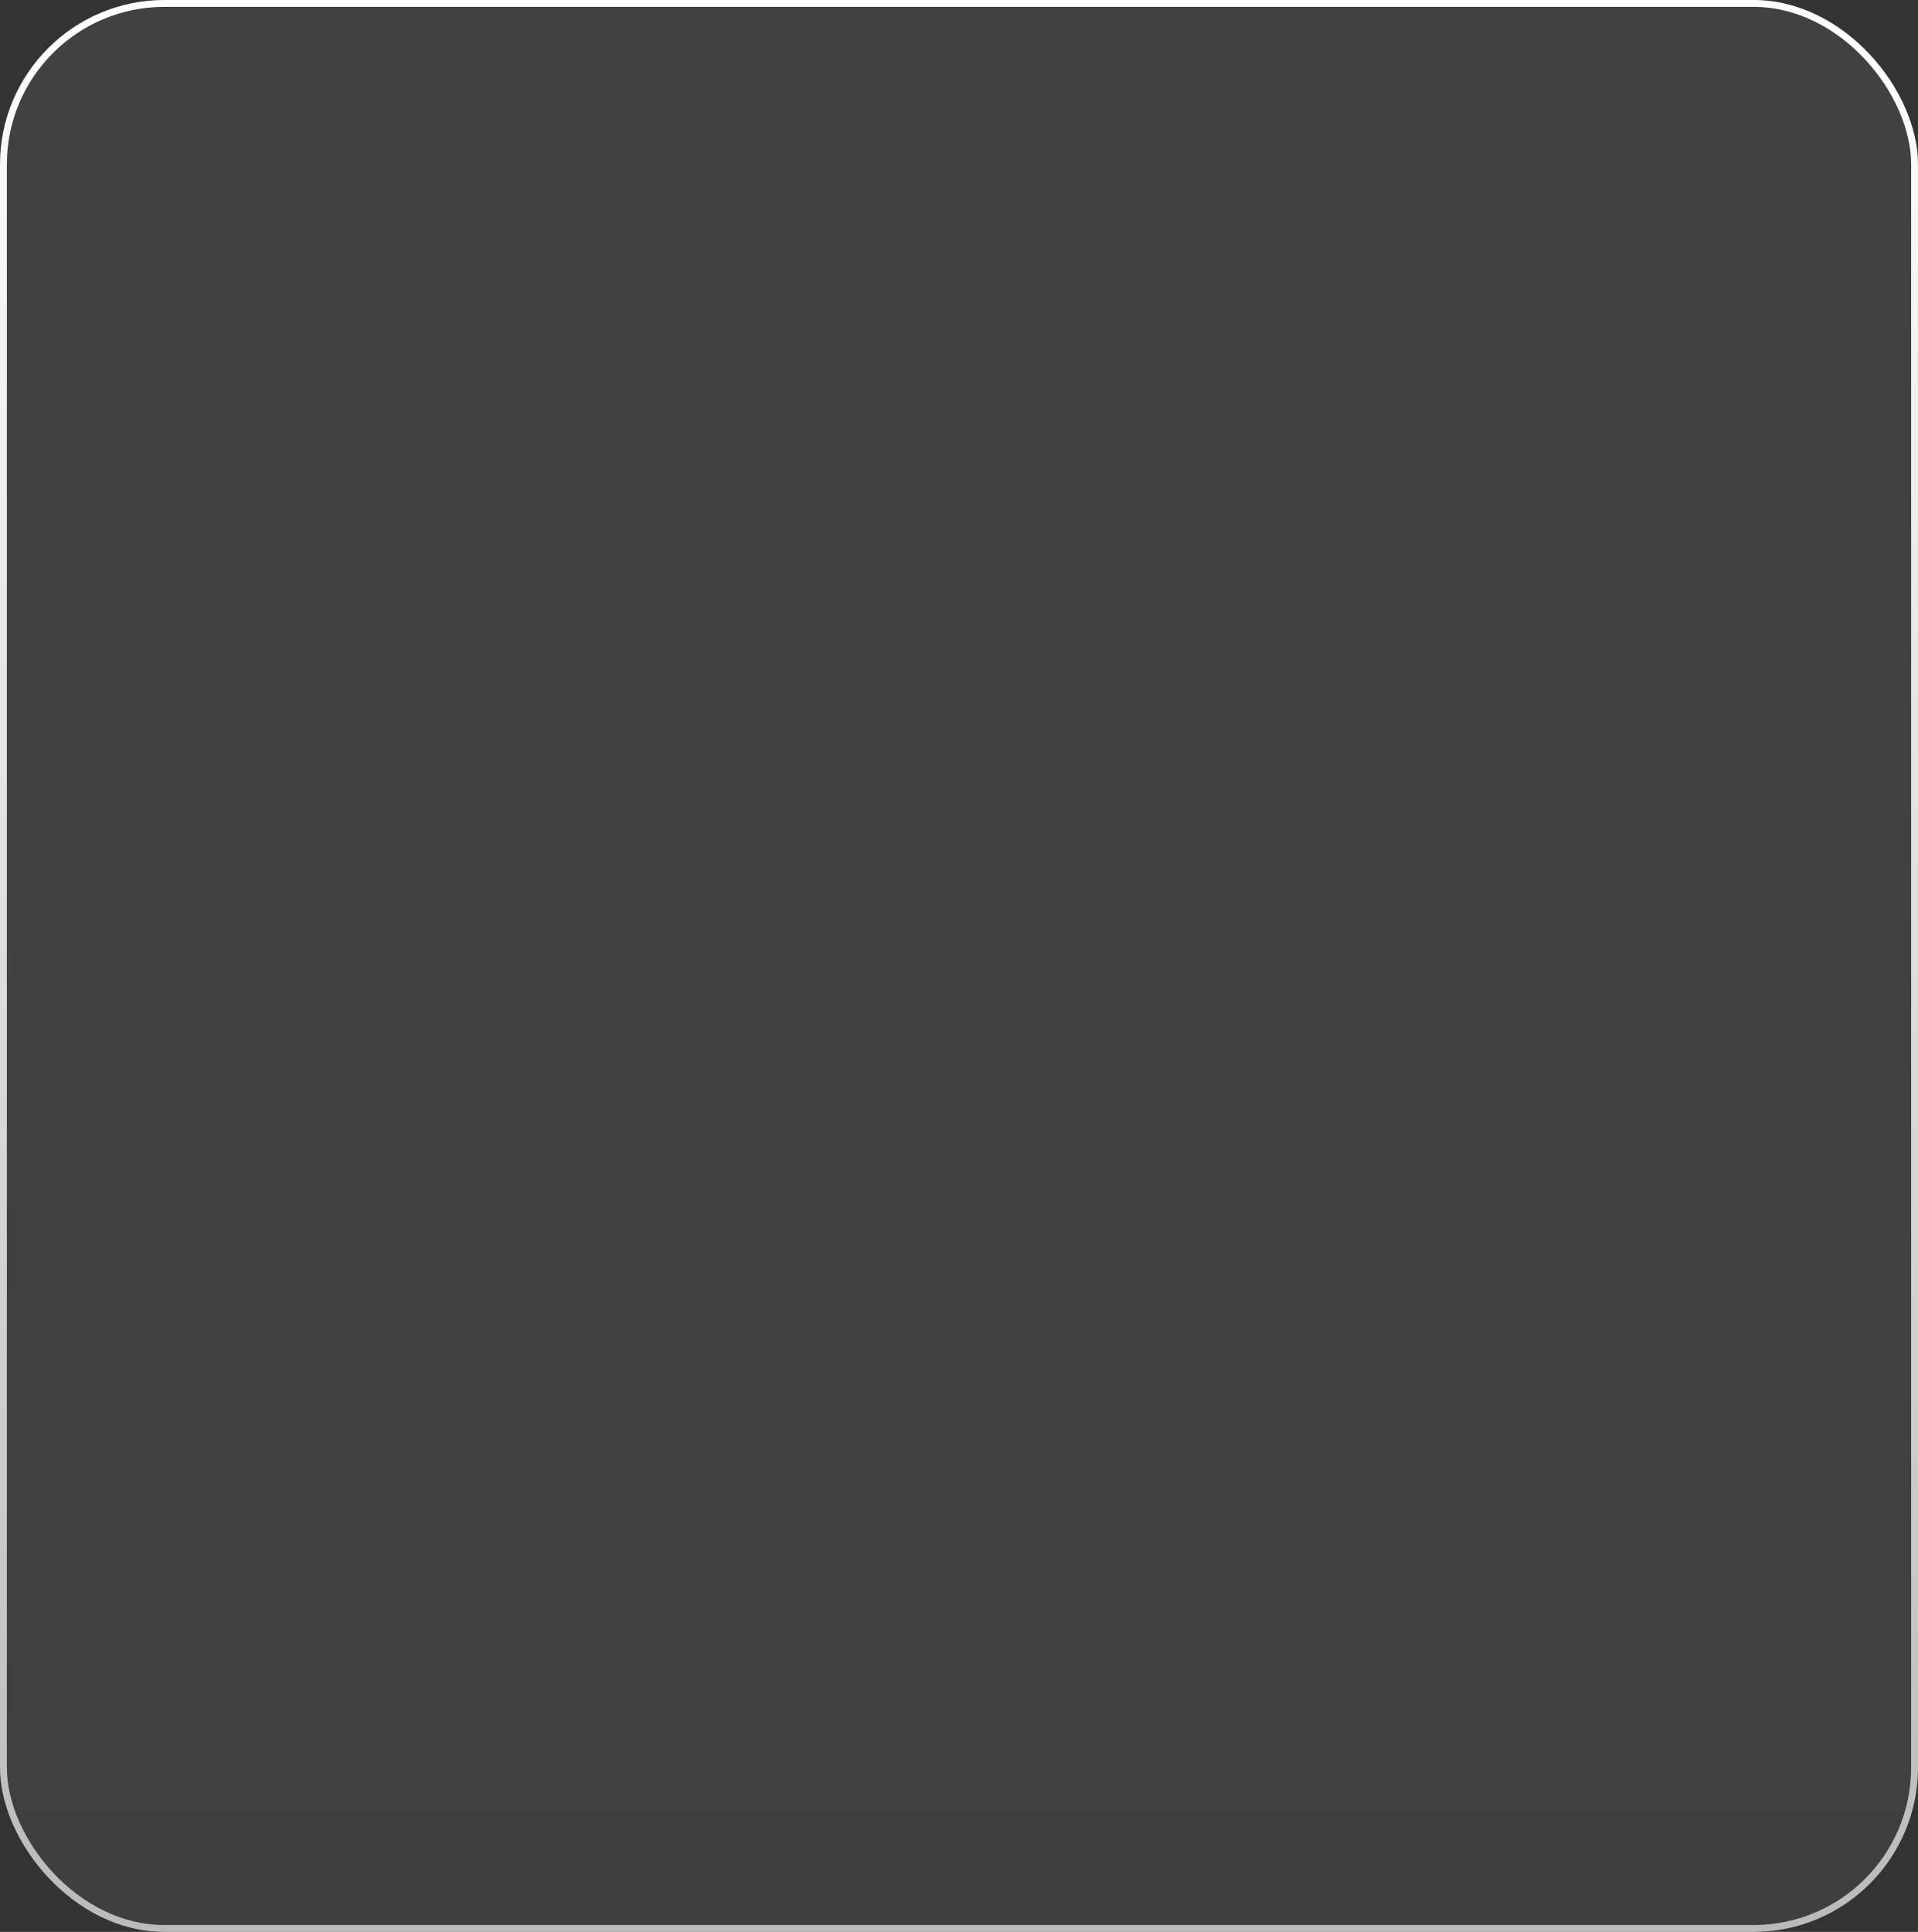 <?xml version="1.0" encoding="UTF-8"?> <svg xmlns="http://www.w3.org/2000/svg" width="280" height="282" viewBox="0 0 280 282" fill="none"><rect x="0" y="0" width="280" height="282" fill="#333333" stroke="none"/> <rect x="0.5" y="0.5" width="279" height="281" rx="23.5" fill="url(#paint0_linear_611_10955)" fill-opacity="0.07" stroke="url(#paint1_linear_611_10955)"></rect> <defs> <linearGradient id="paint0_linear_611_10955" x1="140" y1="0" x2="140" y2="282" gradientUnits="userSpaceOnUse"> <stop stop-color="white"></stop> <stop offset="1" stop-color="white" stop-opacity="0.86"></stop> </linearGradient> <linearGradient id="paint1_linear_611_10955" x1="140" y1="0" x2="140" y2="282" gradientUnits="userSpaceOnUse"> <stop stop-color="white"></stop> <stop offset="1" stop-color="#BBBBBB"></stop> </linearGradient> </defs> </svg> 